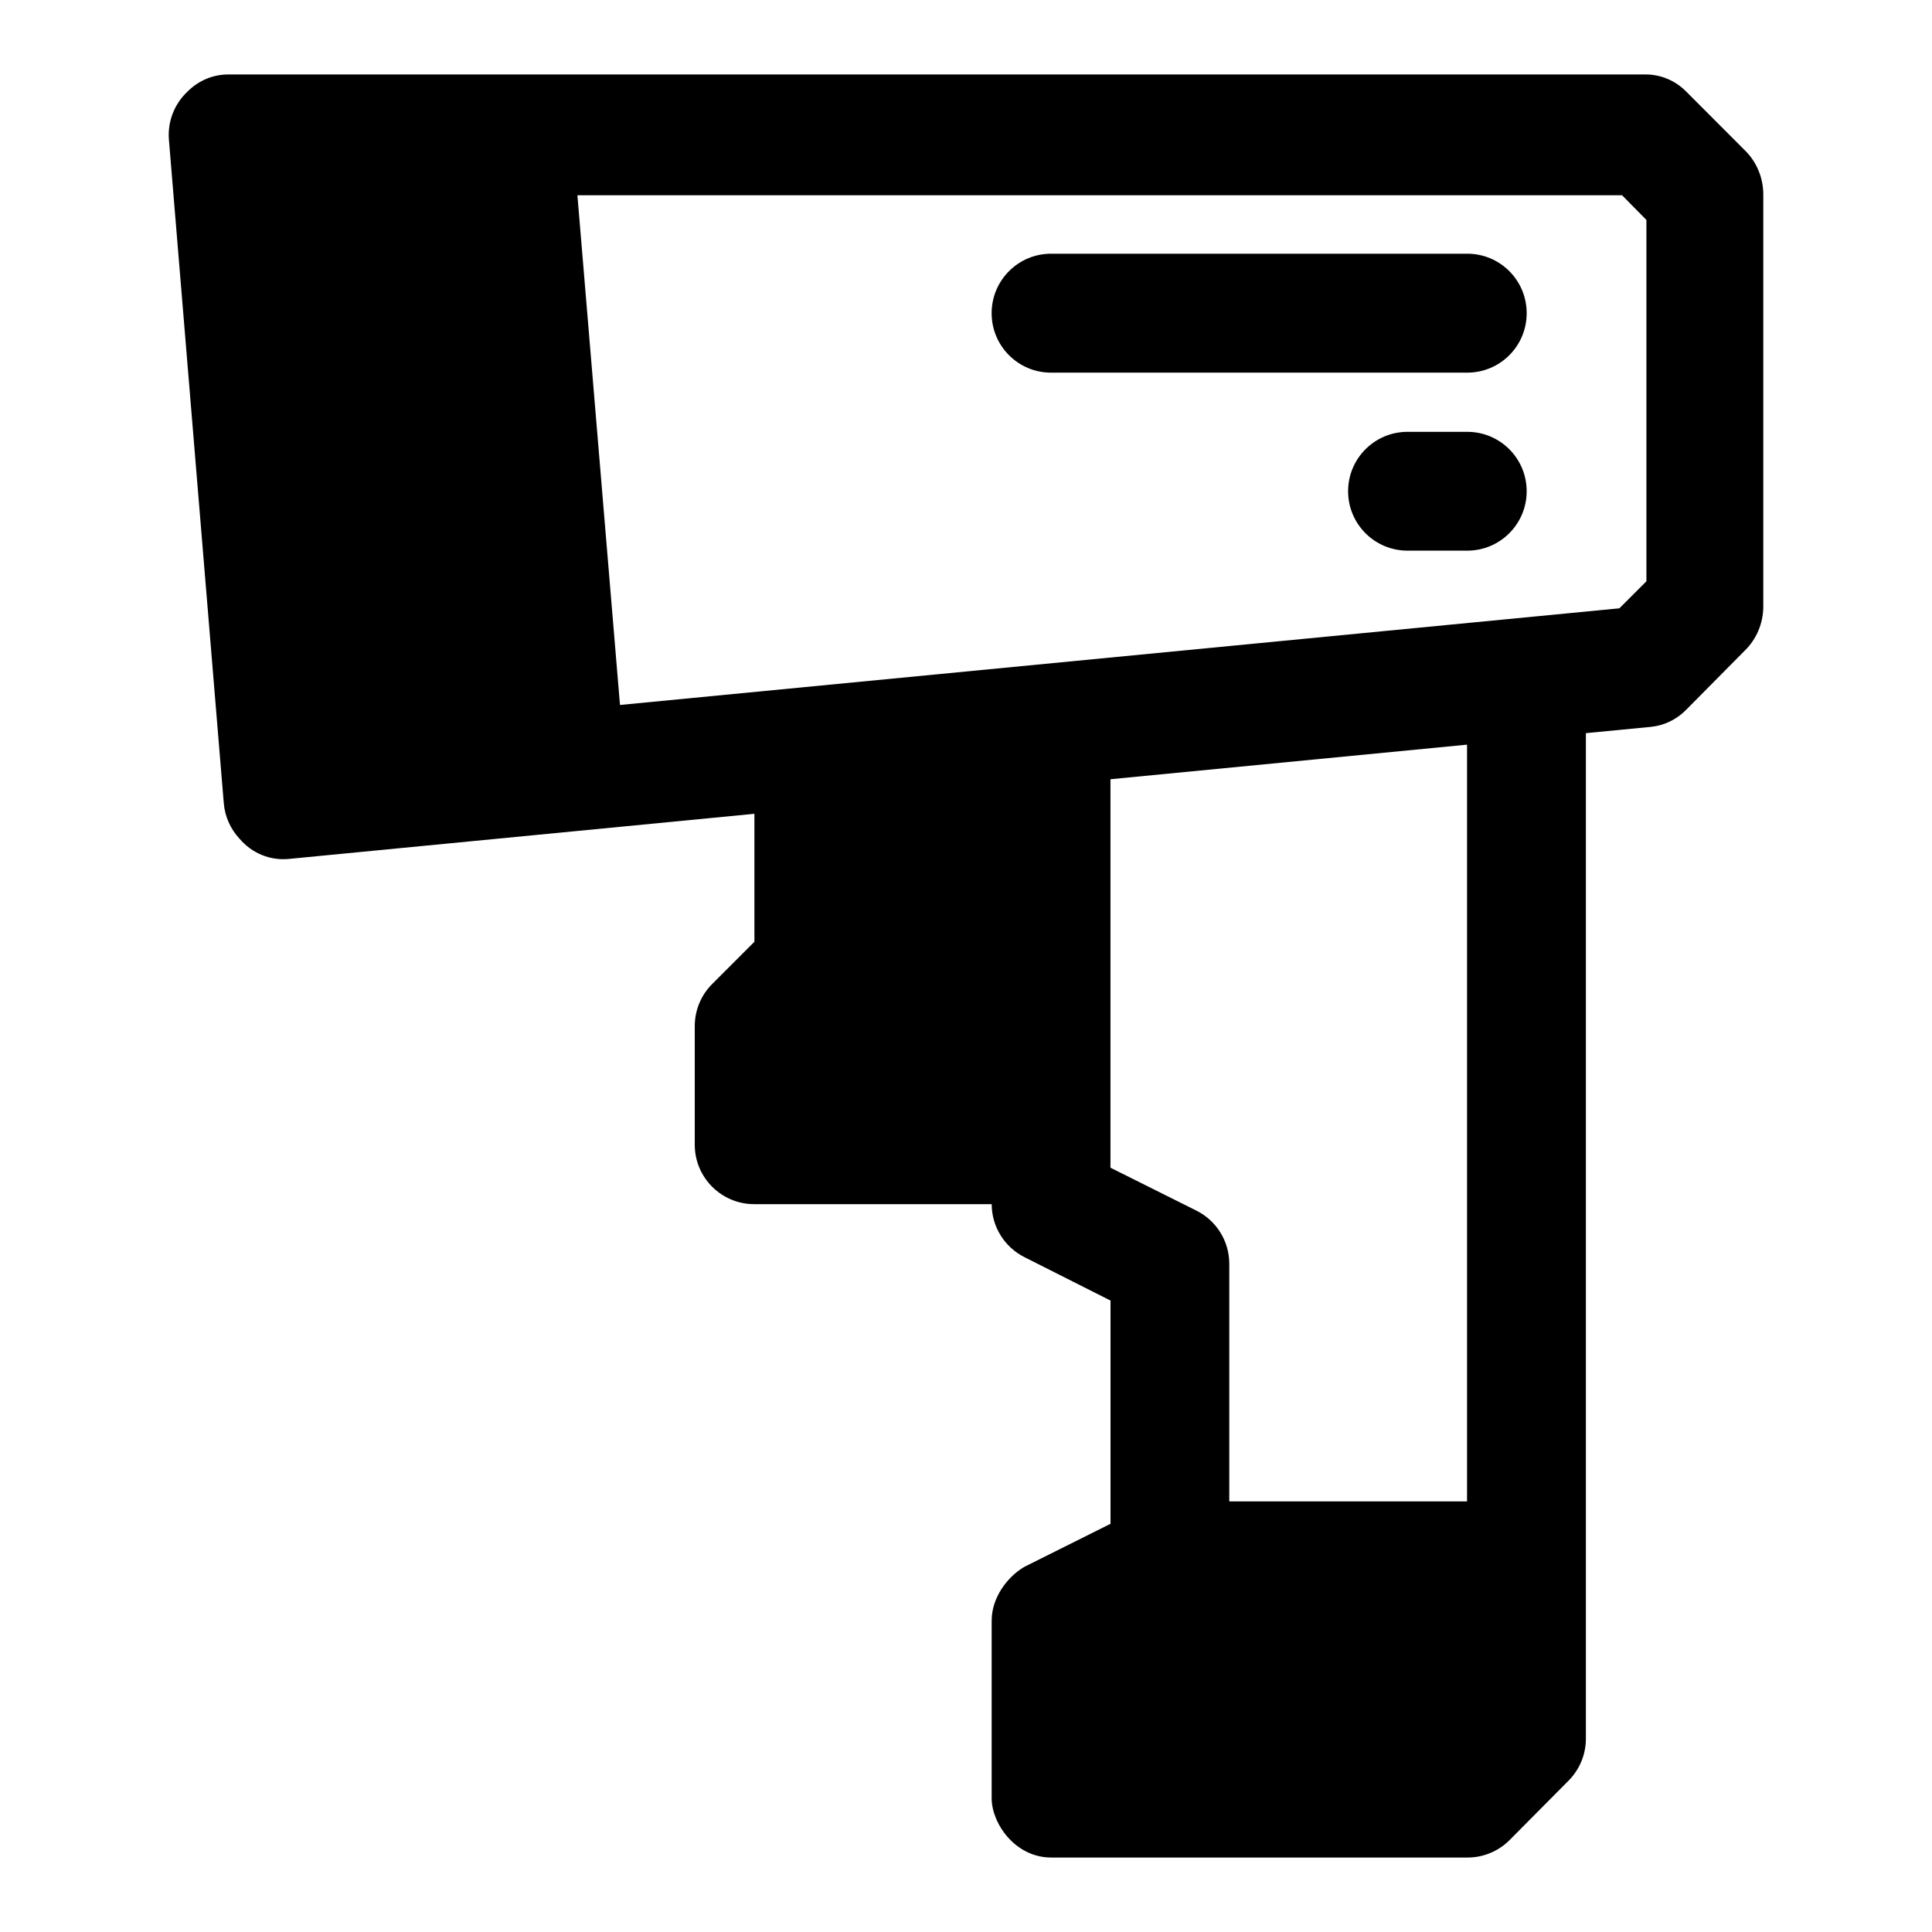 <?xml version="1.0" encoding="UTF-8"?>
<!-- Uploaded to: SVG Repo, www.svgrepo.com, Generator: SVG Repo Mixer Tools -->
<svg fill="#000000" width="800px" height="800px" version="1.1" viewBox="144 144 512 512" xmlns="http://www.w3.org/2000/svg">
 <path d="m406.8 573.38v47.203c0 6.547 6.144 15.684 15.805 15.684h110.18c4.172 0.031 8.188-1.594 11.164-4.519l15.684-15.809c2.941-2.926 4.609-6.891 4.644-11.039v-266.61l17.188-1.66c3.504-0.34 6.793-1.914 9.316-4.457l15.652-15.805c3.047-2.981 4.801-7.121 4.859-11.469v-109.44c-0.023-4.332-1.73-8.469-4.734-11.469l-15.773-15.805c-2.887-2.871-6.734-4.473-10.73-4.457l-375.61 0.004c-3.992 0.004-7.828 1.613-10.699 4.488-3.539 3.285-5.375 8.012-4.981 12.824l14.539 175.82c0.297 3.5 1.758 6.805 4.152 9.379 3.266 3.859 8.113 5.859 13.039 5.383l123.43-11.965v33.918l-11.164 11.164c-2.973 2.953-4.641 6.973-4.644 11.164v31.488c0.016 8.707 7.098 15.746 15.805 15.715h62.883c0.012 5.953 3.379 11.391 8.703 14.055l22.789 11.496v59.16l-22.785 11.379c-4.723 2.727-8.703 8.375-8.703 14.172zm-109.78-377.64h276.84l6.457 6.547v95.758l-7.164 7.164-264.85 25.613zm125.58 15.496c-8.707-0.031-15.785 7.008-15.805 15.715-0.035 8.742 7.062 15.84 15.805 15.805h110.18c8.742 0.031 15.84-7.062 15.805-15.805-0.016-8.707-7.098-15.75-15.805-15.715zm94.496 47.203c-8.754-0.047-15.871 7.051-15.836 15.805 0.035 8.707 7.129 15.734 15.836 15.684h15.684c8.695 0.031 15.77-6.988 15.805-15.684 0.035-8.742-7.062-15.84-15.805-15.805zm15.684 82.902v200.55h-63.008v-62.977c0-5.965-3.367-11.414-8.703-14.082l-22.785-11.379v-102.95z" fill-rule="evenodd"/>
</svg>
